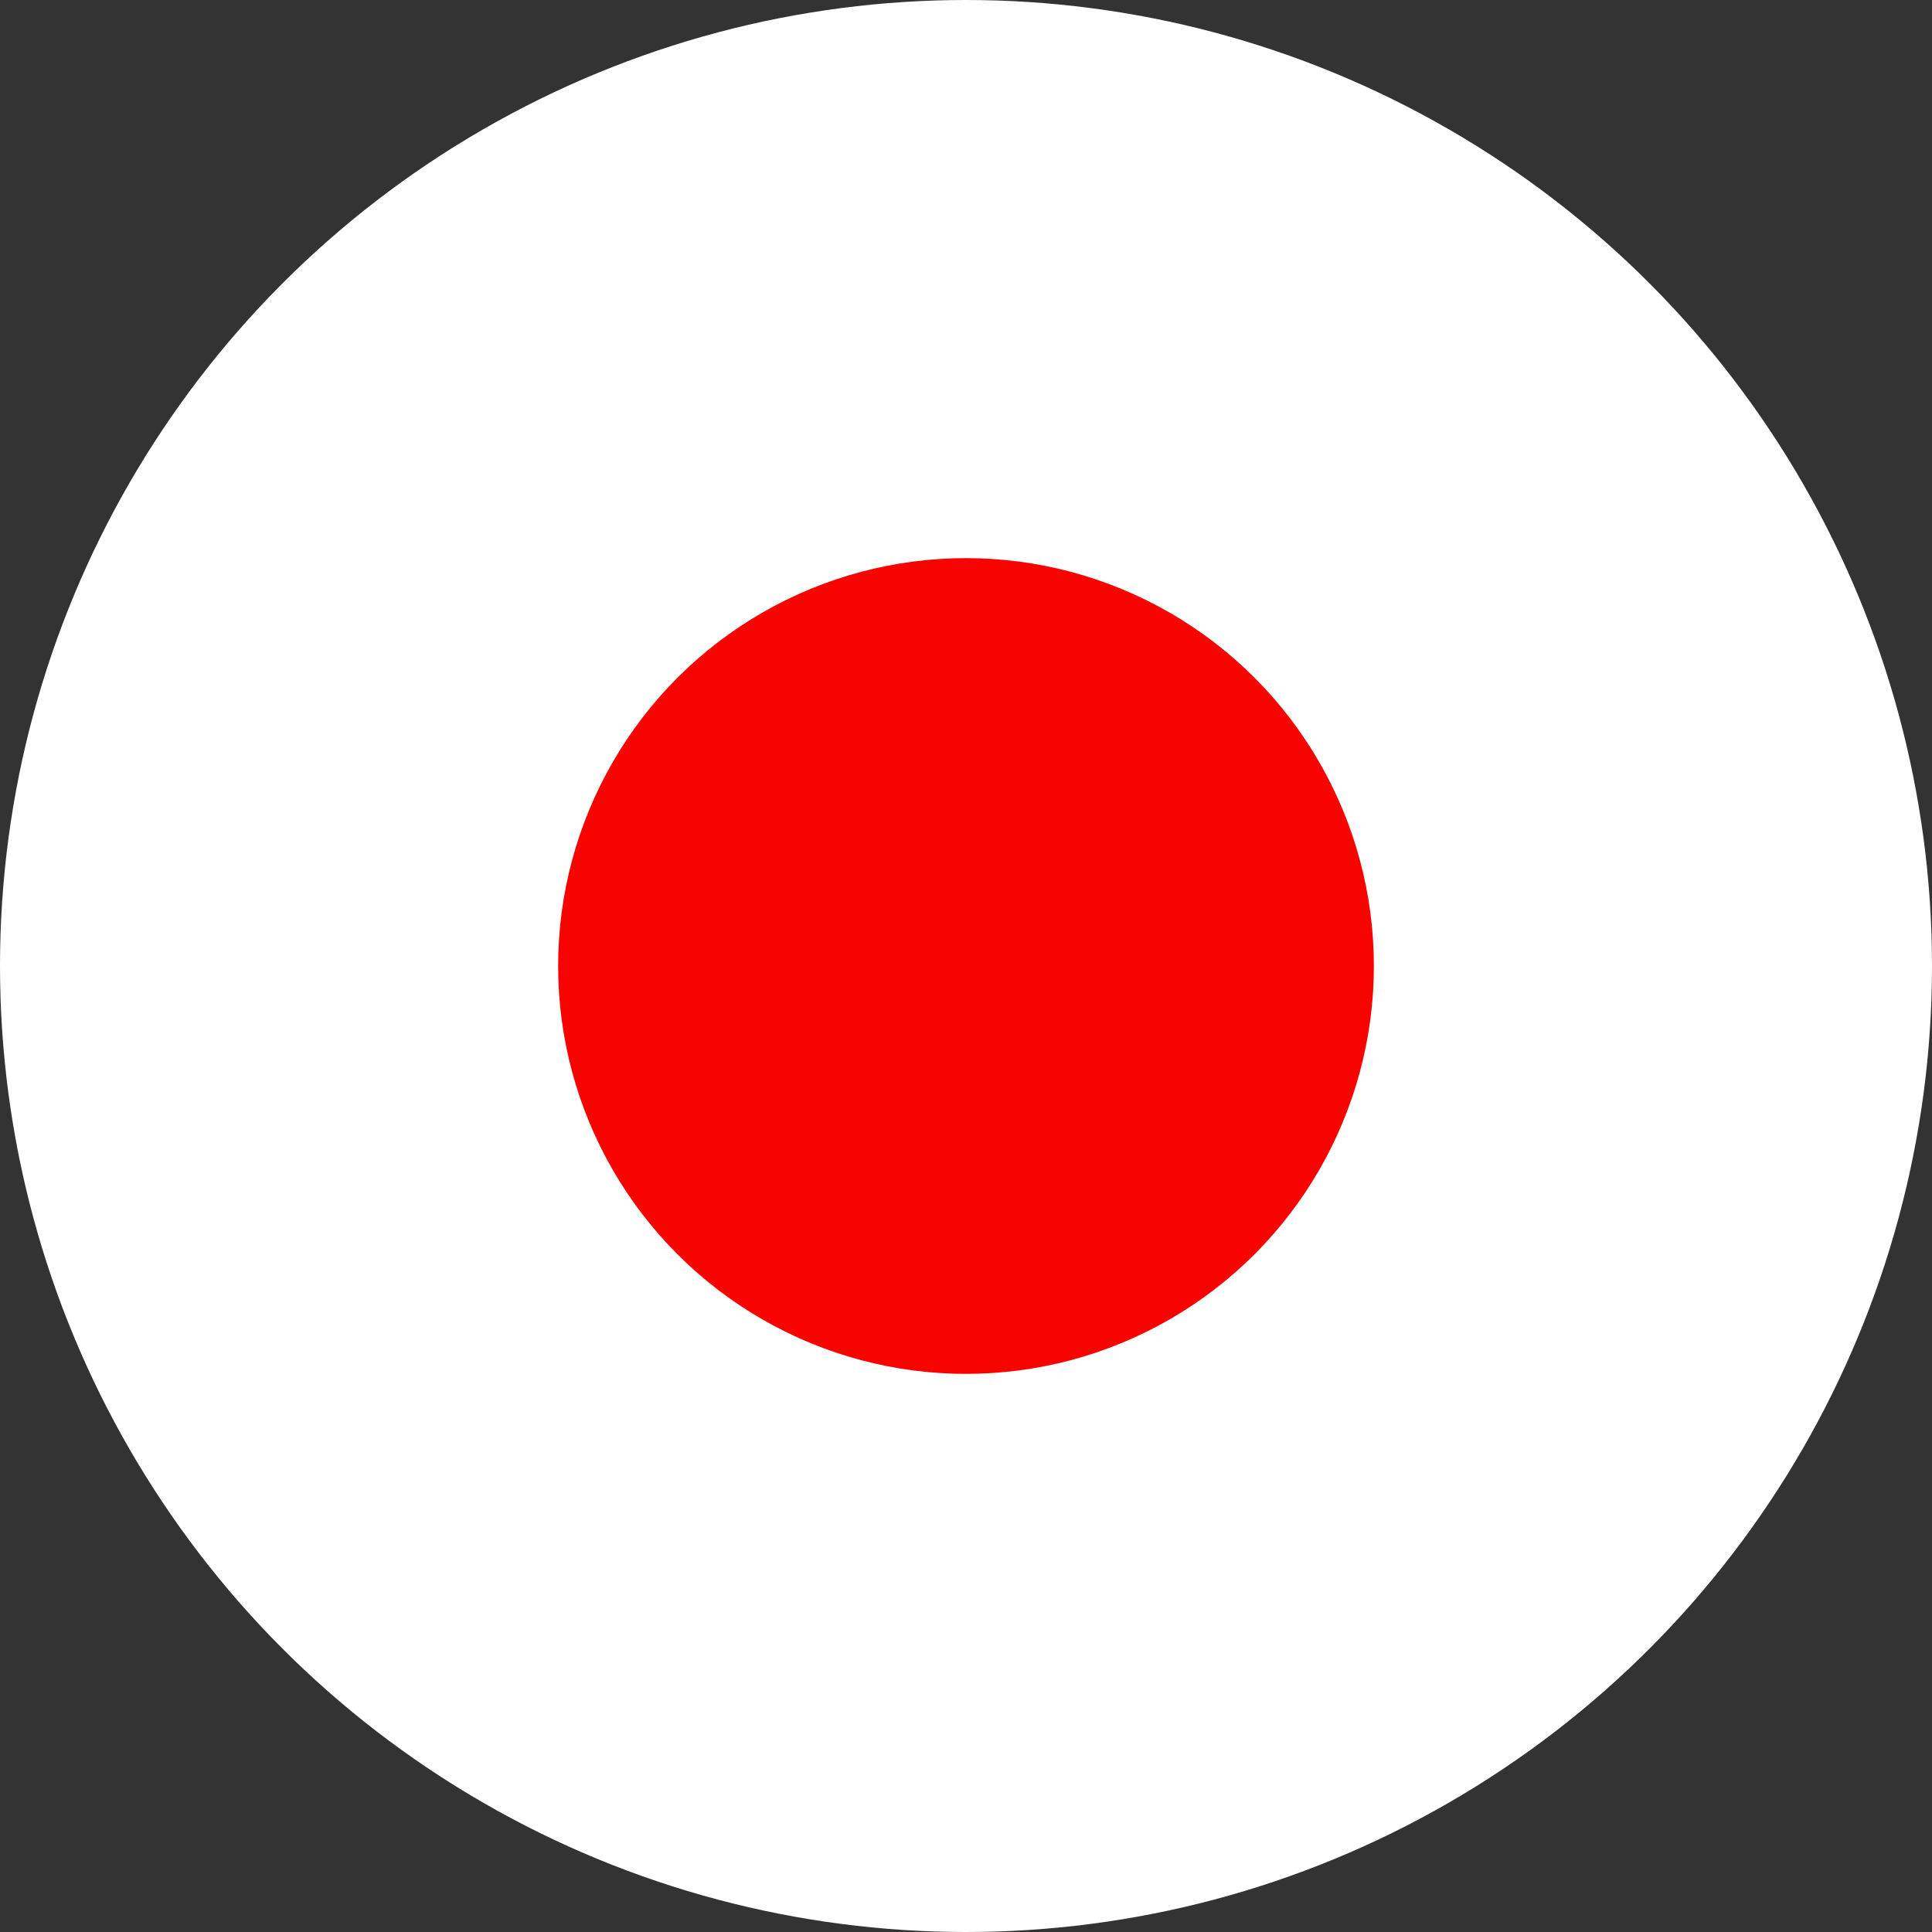 <svg xmlns="http://www.w3.org/2000/svg" width="90" height="90" viewBox="0 0 90 90">
  <rect x="0" y="0" width="90" height="90" fill="#333333" stroke="none"/>
  <g id="Group_5867" data-name="Group 5867" transform="translate(2794 -9646)">
    <circle id="Ellipse_33" data-name="Ellipse 33" cx="45" cy="45" r="45" transform="translate(-2794 9646)" fill="#fff"/>
    <circle id="Ellipse_38" data-name="Ellipse 38" cx="19" cy="19" r="19" transform="translate(-2768 9672)" fill="#f70300"/>
  </g>
</svg>
